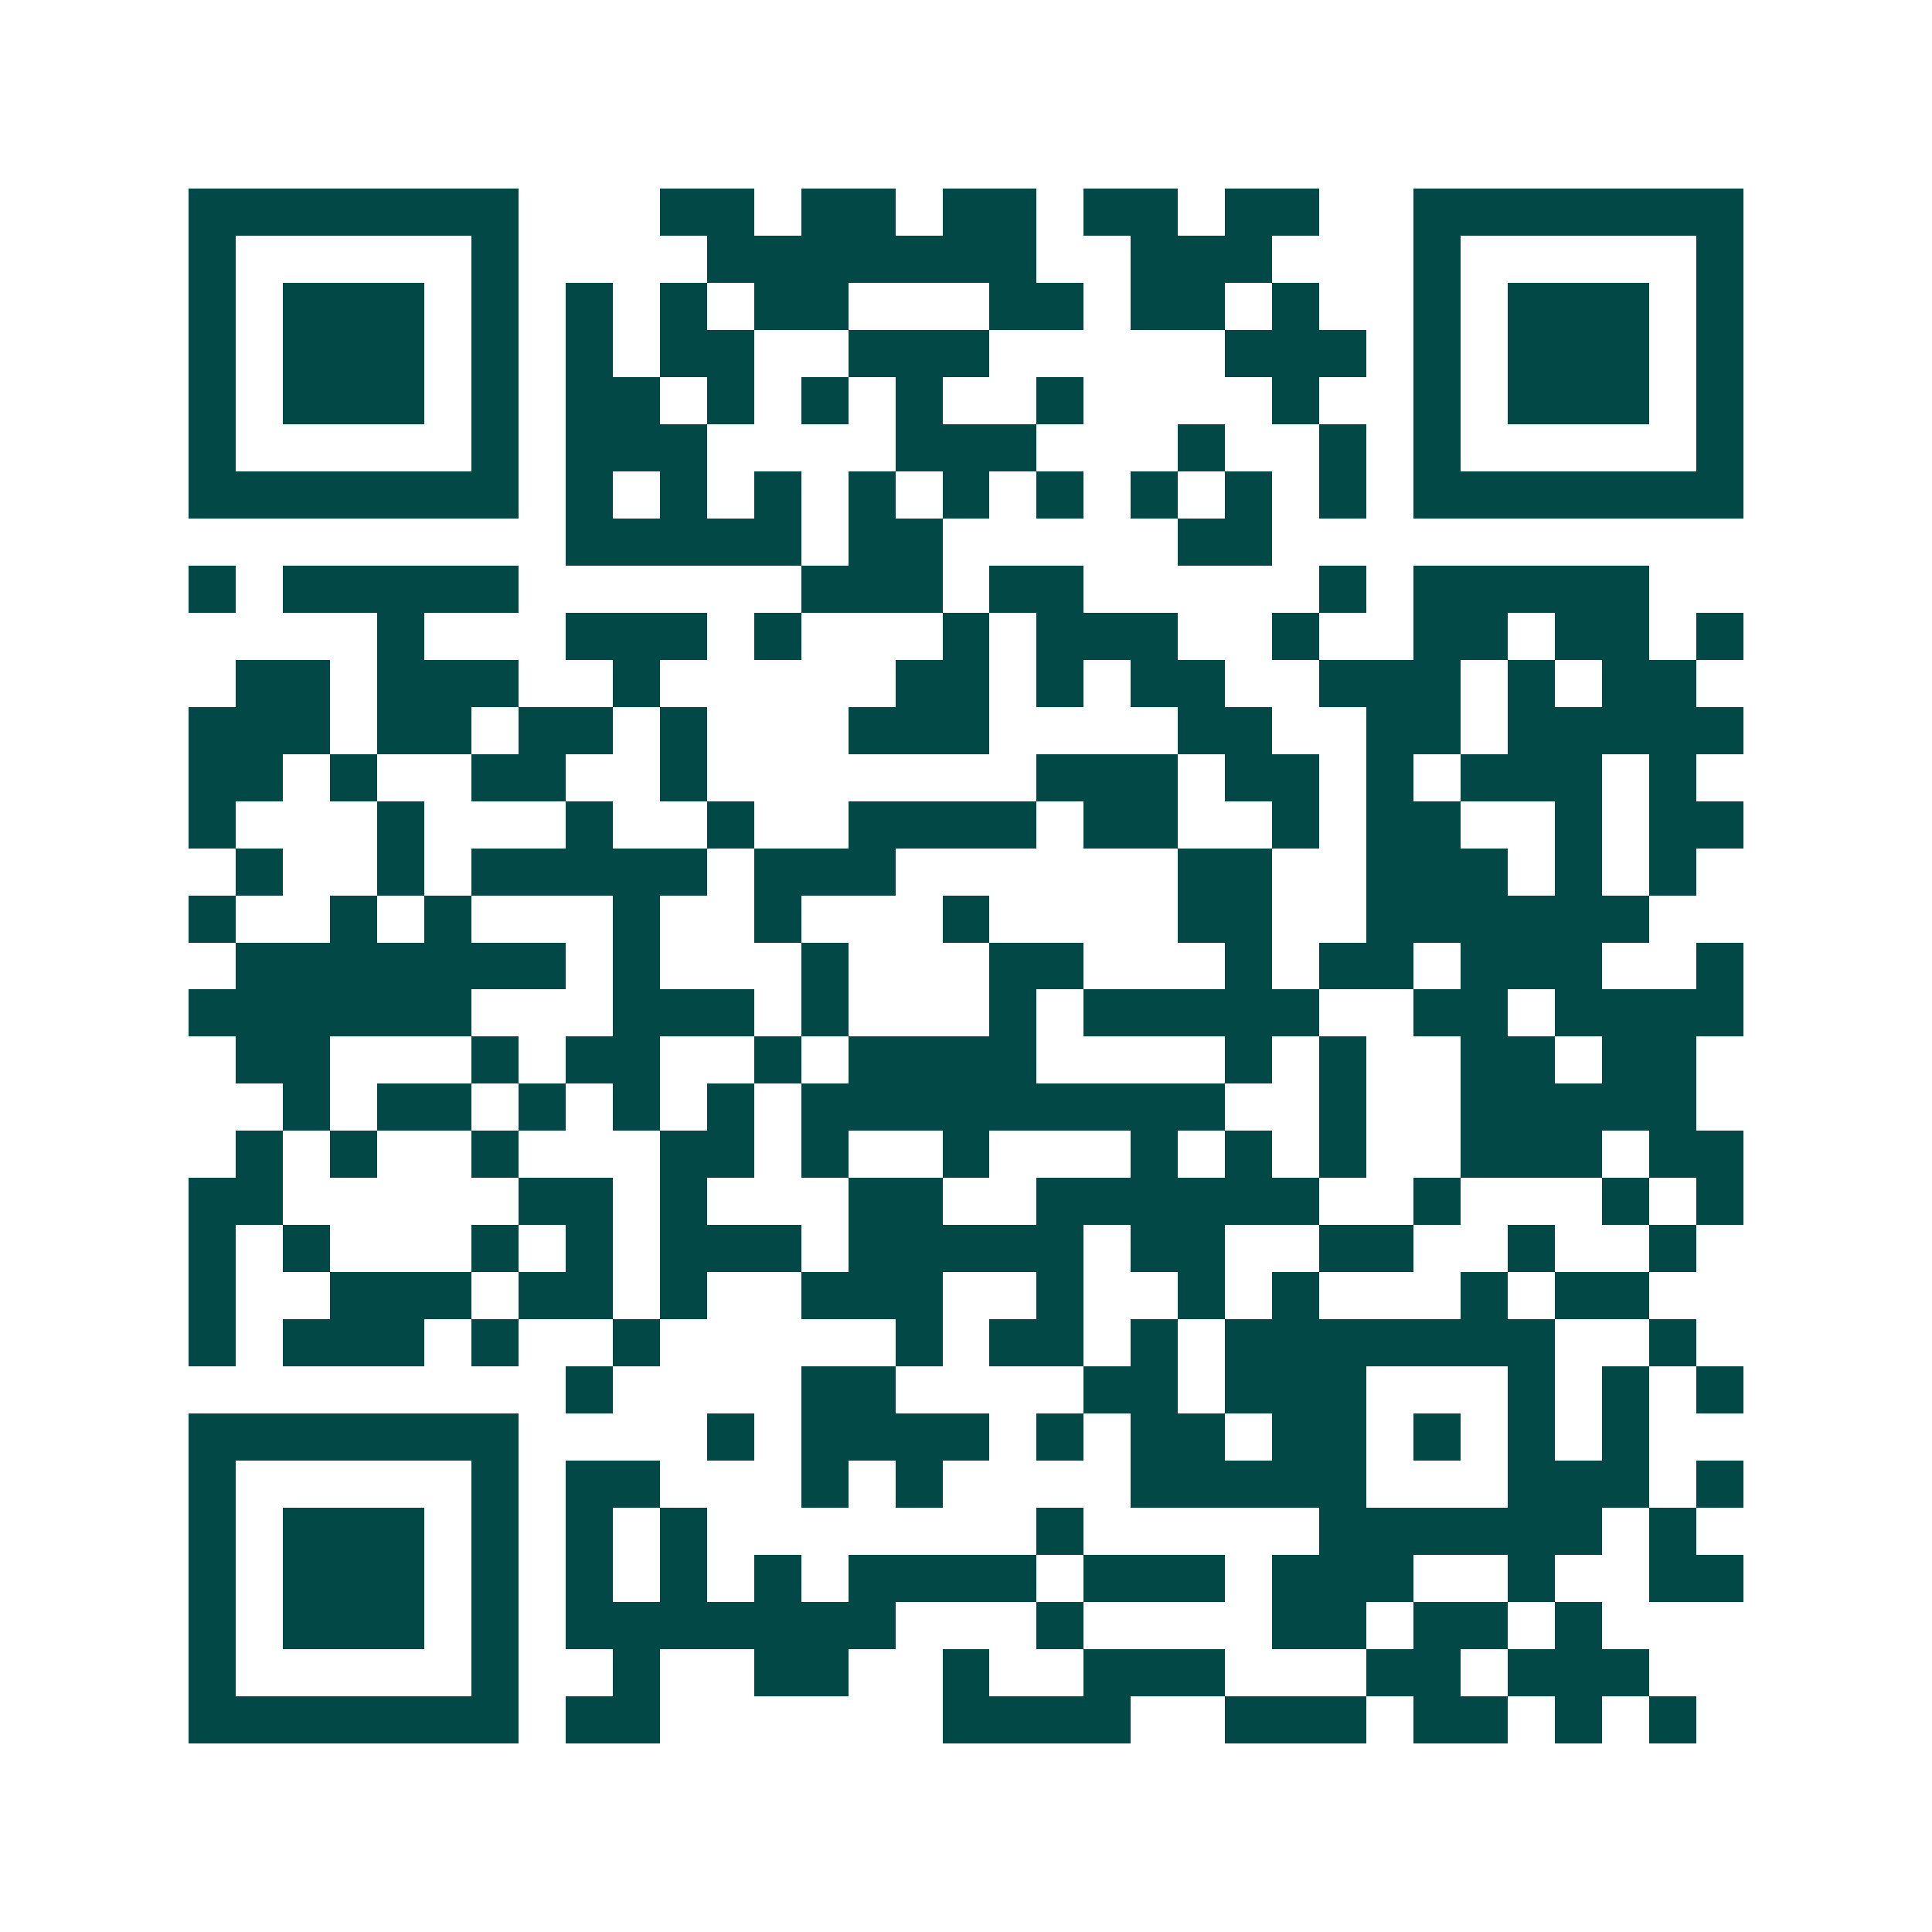 <svg xmlns="http://www.w3.org/2000/svg" width="200" height="200" viewBox="0 0 41 41" shape-rendering="crispEdges"><path fill="#ffffff" d="M0 0h41v41H0z"/><path stroke="#014847" d="M4 4.5h7m3 0h2m1 0h2m1 0h2m1 0h2m1 0h2m2 0h7M4 5.5h1m5 0h1m4 0h7m2 0h3m3 0h1m5 0h1M4 6.5h1m1 0h3m1 0h1m1 0h1m1 0h1m1 0h2m3 0h2m1 0h2m1 0h1m2 0h1m1 0h3m1 0h1M4 7.5h1m1 0h3m1 0h1m1 0h1m1 0h2m2 0h3m5 0h3m1 0h1m1 0h3m1 0h1M4 8.5h1m1 0h3m1 0h1m1 0h2m1 0h1m1 0h1m1 0h1m2 0h1m4 0h1m2 0h1m1 0h3m1 0h1M4 9.5h1m5 0h1m1 0h3m4 0h3m3 0h1m2 0h1m1 0h1m5 0h1M4 10.5h7m1 0h1m1 0h1m1 0h1m1 0h1m1 0h1m1 0h1m1 0h1m1 0h1m1 0h1m1 0h7M12 11.5h5m1 0h2m5 0h2M4 12.5h1m1 0h5m6 0h3m1 0h2m5 0h1m1 0h5M8 13.5h1m3 0h3m1 0h1m3 0h1m1 0h3m2 0h1m2 0h2m1 0h2m1 0h1M5 14.5h2m1 0h3m2 0h1m5 0h2m1 0h1m1 0h2m2 0h3m1 0h1m1 0h2M4 15.5h3m1 0h2m1 0h2m1 0h1m3 0h3m4 0h2m2 0h2m1 0h5M4 16.5h2m1 0h1m2 0h2m2 0h1m7 0h3m1 0h2m1 0h1m1 0h3m1 0h1M4 17.5h1m3 0h1m3 0h1m2 0h1m2 0h4m1 0h2m2 0h1m1 0h2m2 0h1m1 0h2M5 18.5h1m2 0h1m1 0h5m1 0h3m6 0h2m2 0h3m1 0h1m1 0h1M4 19.5h1m2 0h1m1 0h1m3 0h1m2 0h1m3 0h1m4 0h2m2 0h6M5 20.5h7m1 0h1m3 0h1m3 0h2m3 0h1m1 0h2m1 0h3m2 0h1M4 21.5h6m3 0h3m1 0h1m3 0h1m1 0h5m2 0h2m1 0h4M5 22.5h2m3 0h1m1 0h2m2 0h1m1 0h4m4 0h1m1 0h1m2 0h2m1 0h2M6 23.5h1m1 0h2m1 0h1m1 0h1m1 0h1m1 0h9m2 0h1m2 0h5M5 24.5h1m1 0h1m2 0h1m3 0h2m1 0h1m2 0h1m3 0h1m1 0h1m1 0h1m2 0h3m1 0h2M4 25.5h2m5 0h2m1 0h1m3 0h2m2 0h6m2 0h1m3 0h1m1 0h1M4 26.5h1m1 0h1m3 0h1m1 0h1m1 0h3m1 0h5m1 0h2m2 0h2m2 0h1m2 0h1M4 27.5h1m2 0h3m1 0h2m1 0h1m2 0h3m2 0h1m2 0h1m1 0h1m3 0h1m1 0h2M4 28.5h1m1 0h3m1 0h1m2 0h1m5 0h1m1 0h2m1 0h1m1 0h7m2 0h1M12 29.5h1m4 0h2m4 0h2m1 0h3m3 0h1m1 0h1m1 0h1M4 30.5h7m4 0h1m1 0h4m1 0h1m1 0h2m1 0h2m1 0h1m1 0h1m1 0h1M4 31.5h1m5 0h1m1 0h2m3 0h1m1 0h1m4 0h5m3 0h3m1 0h1M4 32.5h1m1 0h3m1 0h1m1 0h1m1 0h1m7 0h1m5 0h6m1 0h1M4 33.5h1m1 0h3m1 0h1m1 0h1m1 0h1m1 0h1m1 0h4m1 0h3m1 0h3m2 0h1m2 0h2M4 34.5h1m1 0h3m1 0h1m1 0h7m3 0h1m4 0h2m1 0h2m1 0h1M4 35.5h1m5 0h1m2 0h1m2 0h2m2 0h1m2 0h3m3 0h2m1 0h3M4 36.5h7m1 0h2m6 0h4m2 0h3m1 0h2m1 0h1m1 0h1"/></svg>
